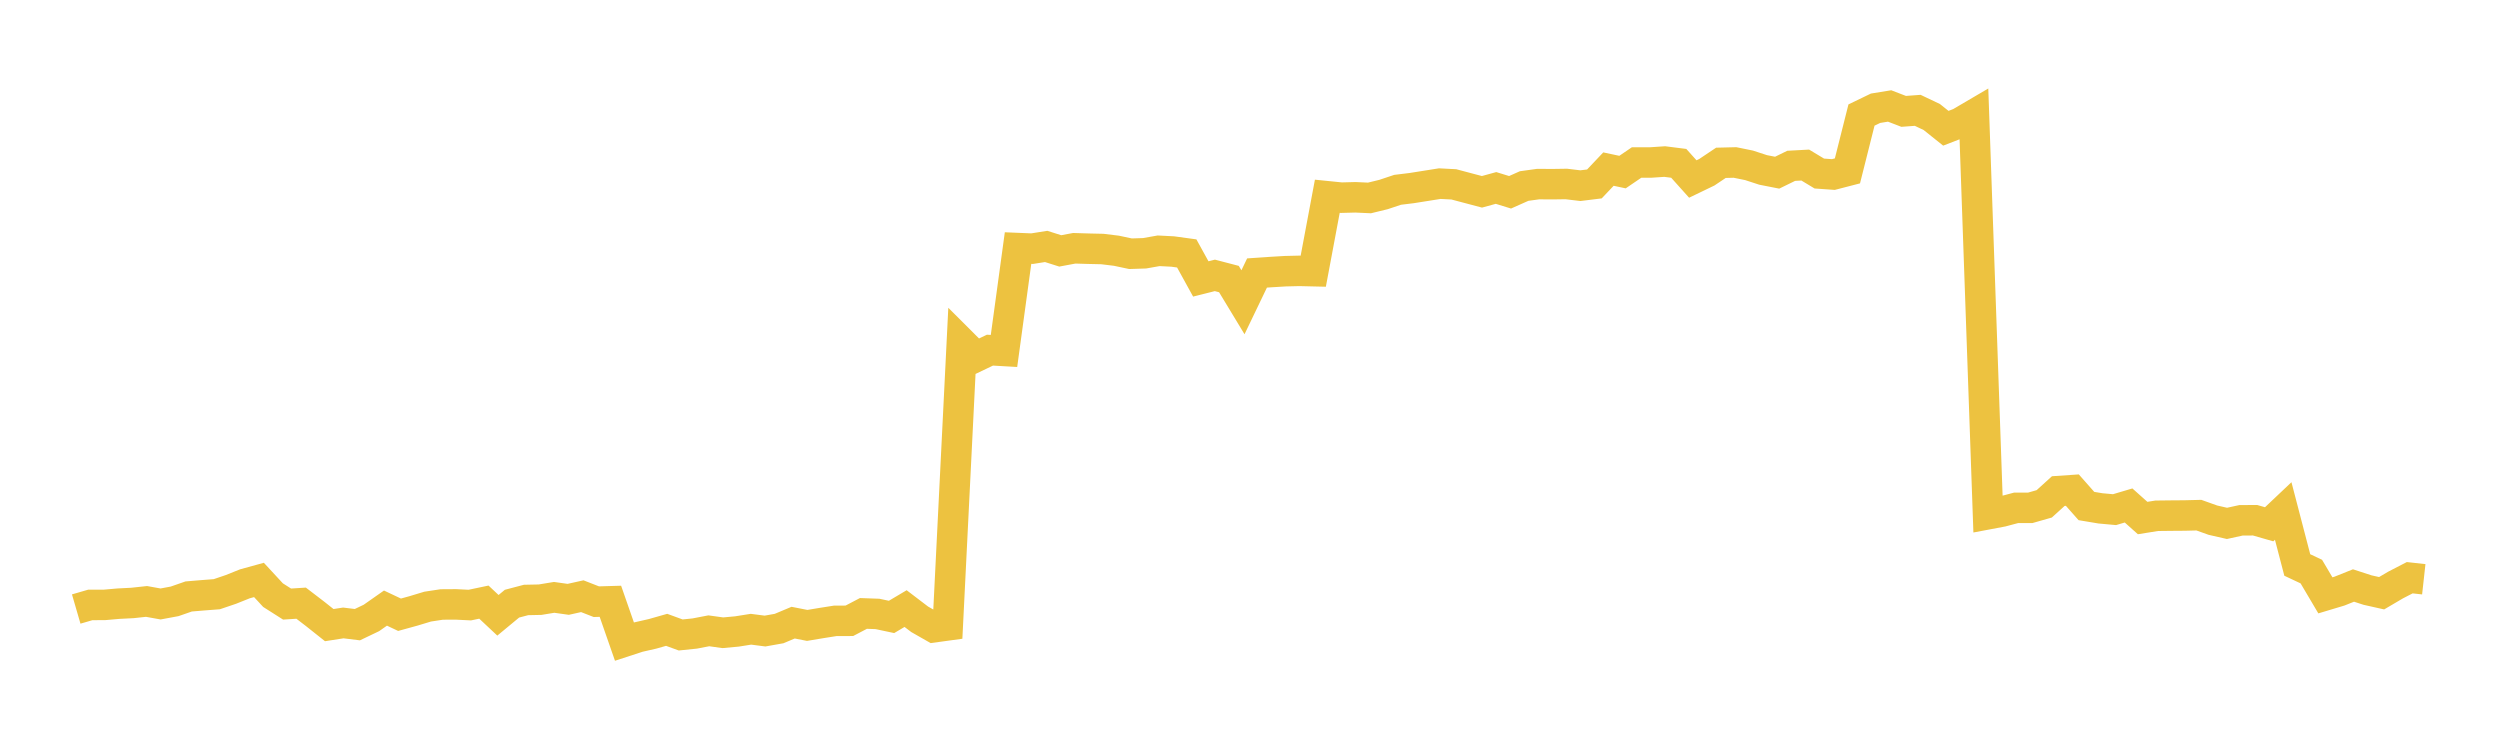 <svg width="164" height="48" xmlns="http://www.w3.org/2000/svg" xmlns:xlink="http://www.w3.org/1999/xlink"><path fill="none" stroke="rgb(237,194,64)" stroke-width="2" d="M5,39.952L5.922,39.684L6.844,39.682L7.766,39.601L8.689,39.554L9.611,39.454L10.533,39.62L11.455,39.449L12.377,39.128L13.299,39.051L14.222,38.98L15.144,38.667L16.066,38.298L16.988,38.044L17.91,39.041L18.832,39.627L19.754,39.568L20.677,40.275L21.599,41.008L22.521,40.865L23.443,40.978L24.365,40.537L25.287,39.891L26.21,40.327L27.132,40.073L28.054,39.794L28.976,39.654L29.898,39.648L30.82,39.693L31.743,39.499L32.665,40.364L33.587,39.601L34.509,39.358L35.431,39.339L36.353,39.187L37.275,39.317L38.198,39.111L39.12,39.471L40.042,39.444L40.964,42.091L41.886,41.79L42.808,41.58L43.731,41.317L44.653,41.654L45.575,41.559L46.497,41.381L47.419,41.509L48.341,41.424L49.263,41.278L50.186,41.397L51.108,41.233L52.03,40.846L52.952,41.027L53.874,40.873L54.796,40.727L55.719,40.724L56.641,40.241L57.563,40.274L58.485,40.47L59.407,39.923L60.329,40.625L61.251,41.151L62.174,41.024L63.096,22.49L64.018,23.411L64.94,22.97L65.862,23.023L66.784,16.274L67.707,16.312L68.629,16.166L69.551,16.459L70.473,16.287L71.395,16.315L72.317,16.336L73.24,16.449L74.162,16.645L75.084,16.615L76.006,16.452L76.928,16.499L77.85,16.625L78.772,18.298L79.695,18.065L80.617,18.306L81.539,19.828L82.461,17.909L83.383,17.846L84.305,17.791L85.228,17.768L86.15,17.79L87.072,12.874L87.994,12.967L88.916,12.943L89.838,12.985L90.76,12.76L91.683,12.452L92.605,12.339L93.527,12.193L94.449,12.046L95.371,12.094L96.293,12.339L97.216,12.583L98.138,12.33L99.06,12.614L99.982,12.204L100.904,12.076L101.826,12.083L102.749,12.069L103.671,12.18L104.593,12.066L105.515,11.092L106.437,11.289L107.359,10.661L108.281,10.66L109.204,10.598L110.126,10.715L111.048,11.743L111.97,11.298L112.892,10.681L113.814,10.658L114.737,10.846L115.659,11.147L116.581,11.328L117.503,10.878L118.425,10.828L119.347,11.384L120.269,11.449L121.192,11.21L122.114,7.546L123.036,7.101L123.958,6.951L124.88,7.306L125.802,7.238L126.725,7.677L127.647,8.414L128.569,8.057L129.491,7.516L130.413,33.733L131.335,33.559L132.257,33.314L133.18,33.315L134.102,33.052L135.024,32.215L135.946,32.152L136.868,33.195L137.79,33.349L138.713,33.433L139.635,33.159L140.557,33.983L141.479,33.835L142.401,33.824L143.323,33.817L144.246,33.794L145.168,34.123L146.09,34.334L147.012,34.132L147.934,34.128L148.856,34.393L149.778,33.521L150.701,37.062L151.623,37.496L152.545,39.055L153.467,38.778L154.389,38.409L155.311,38.709L156.234,38.916L157.156,38.374L158.078,37.898L159,38"></path></svg>